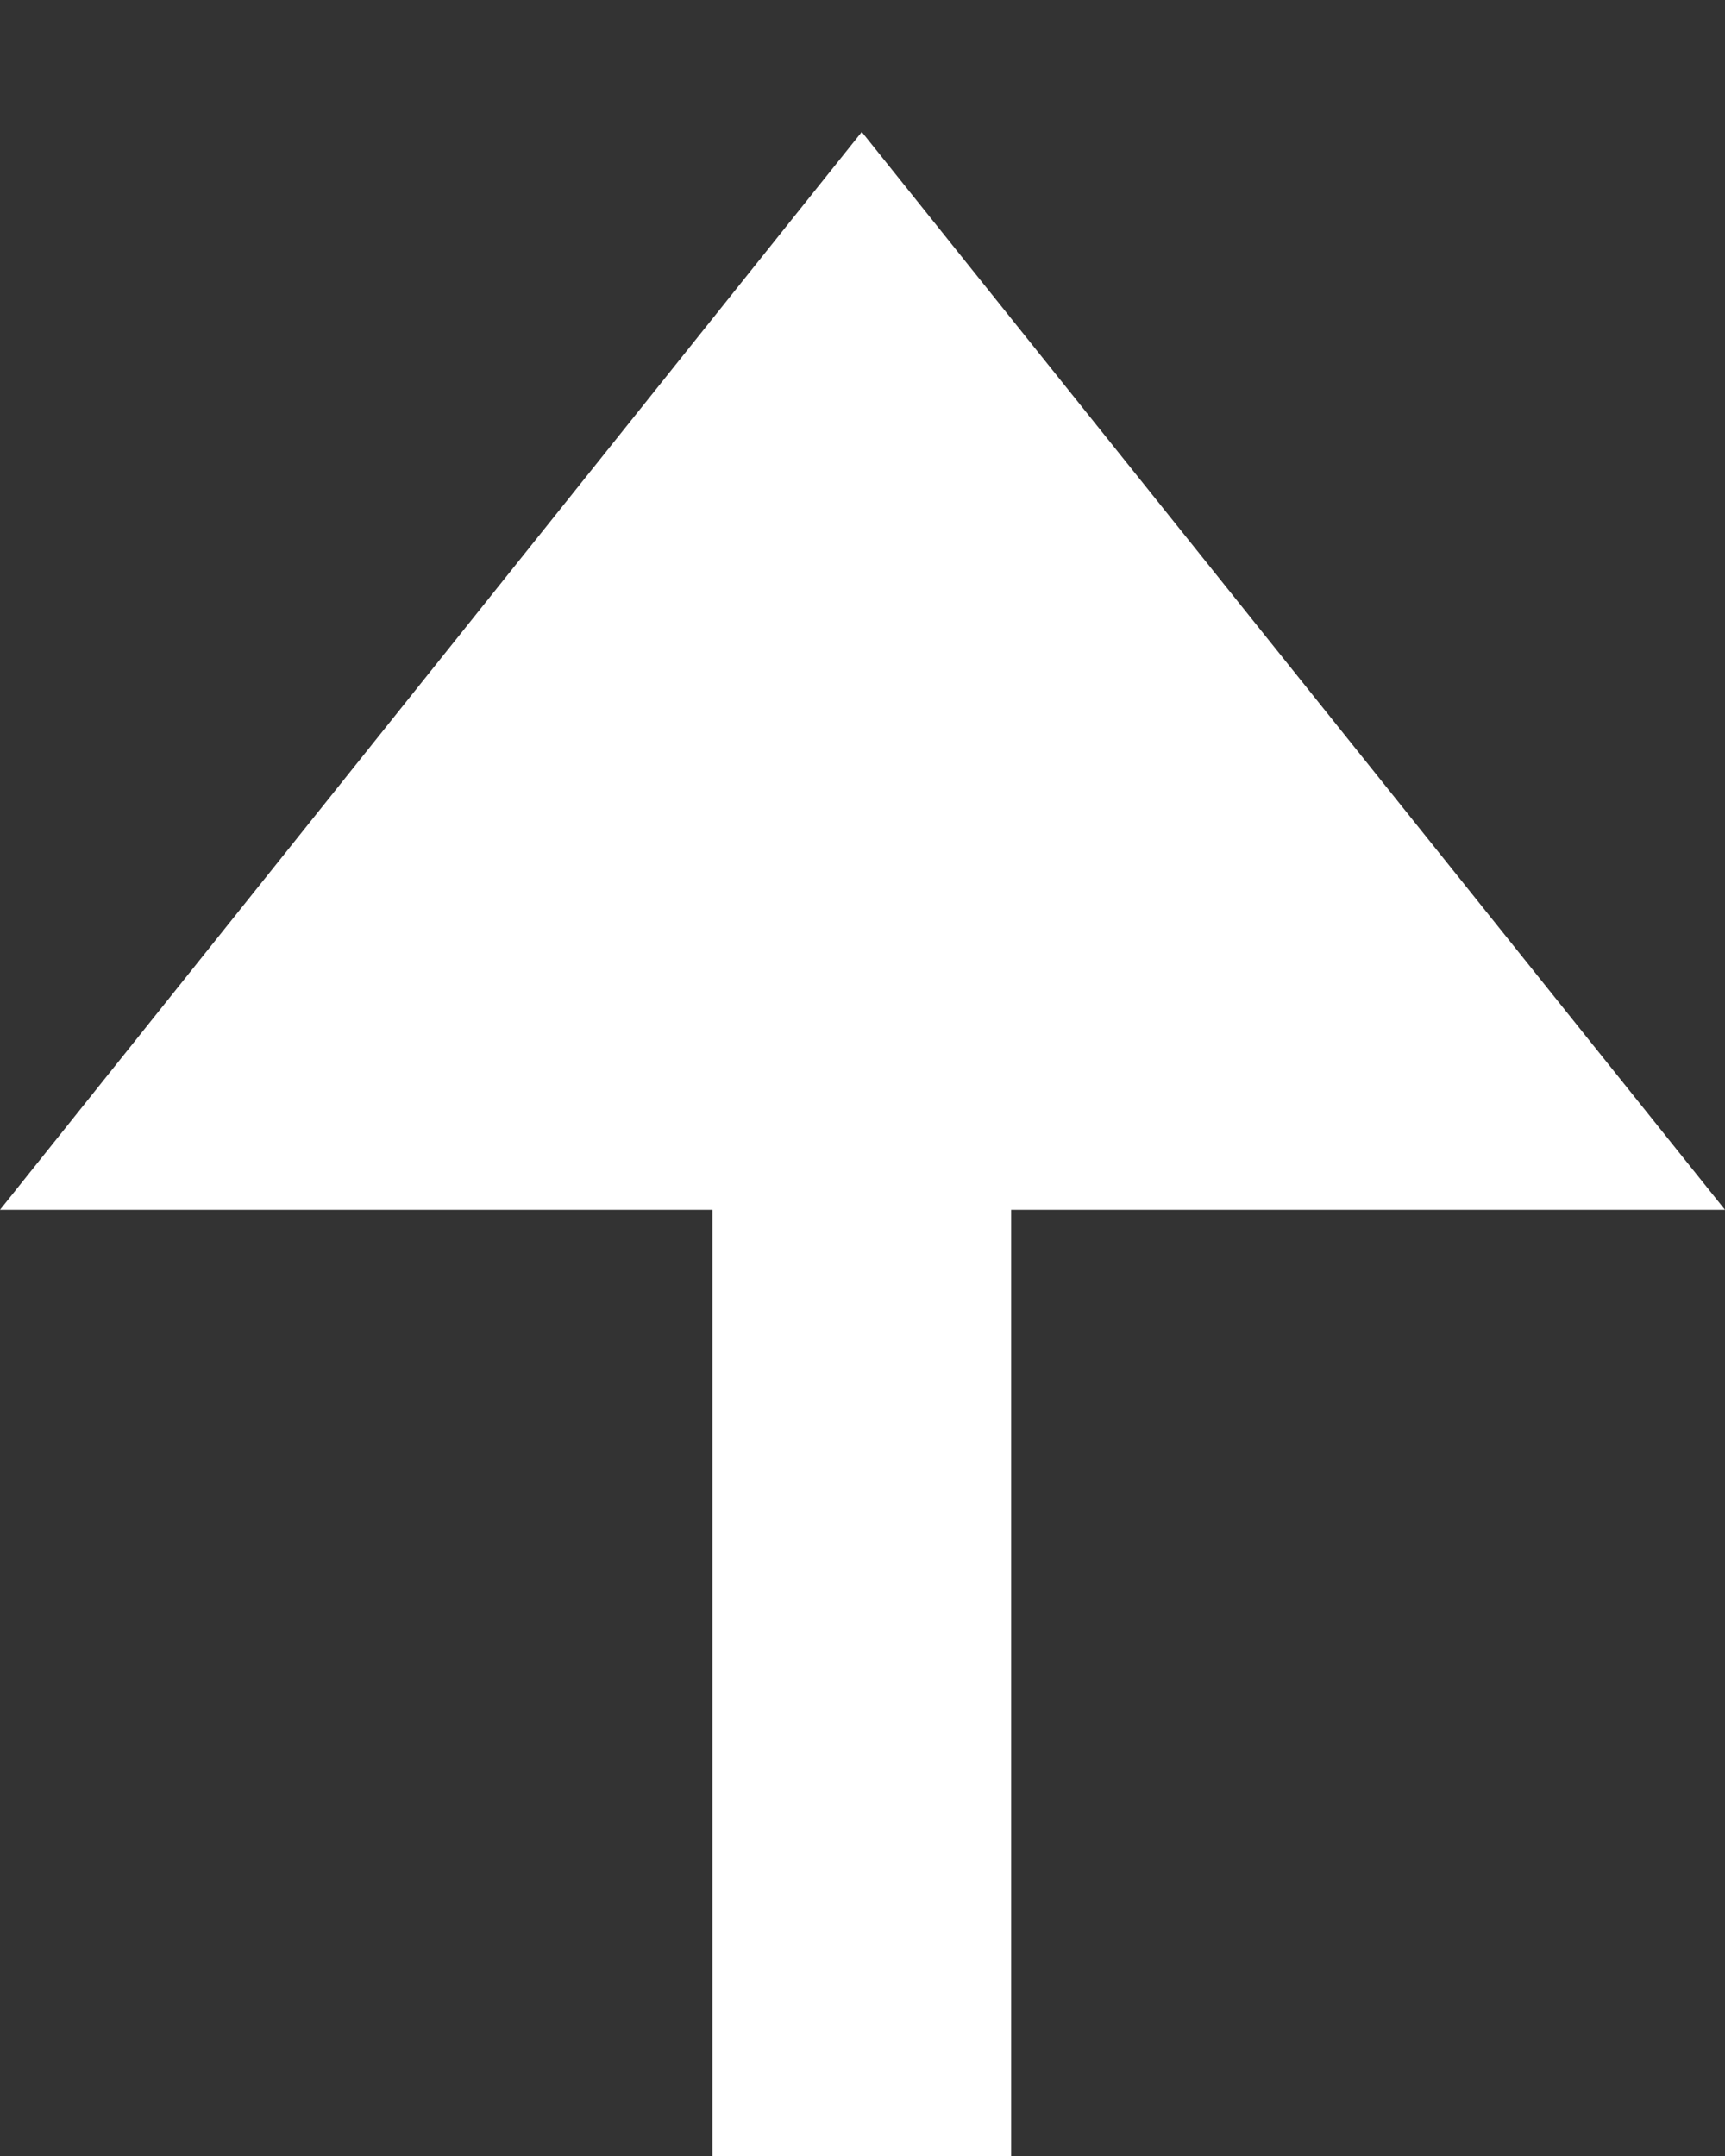 <svg width="12" height="15" viewBox="0 0 12 15" fill="none" xmlns="http://www.w3.org/2000/svg">
<rect x="0" y="0" width="12" height="15" fill="#333333" stroke="none"/>
<path d="M5.995 0.918L-2.86102e-07 8.417L4.956 8.417L4.956 14.25L4.956 15L7.034 15L7.034 14.25L7.034 8.417L12 8.417L5.995 0.918Z" fill="white"/>
</svg>
